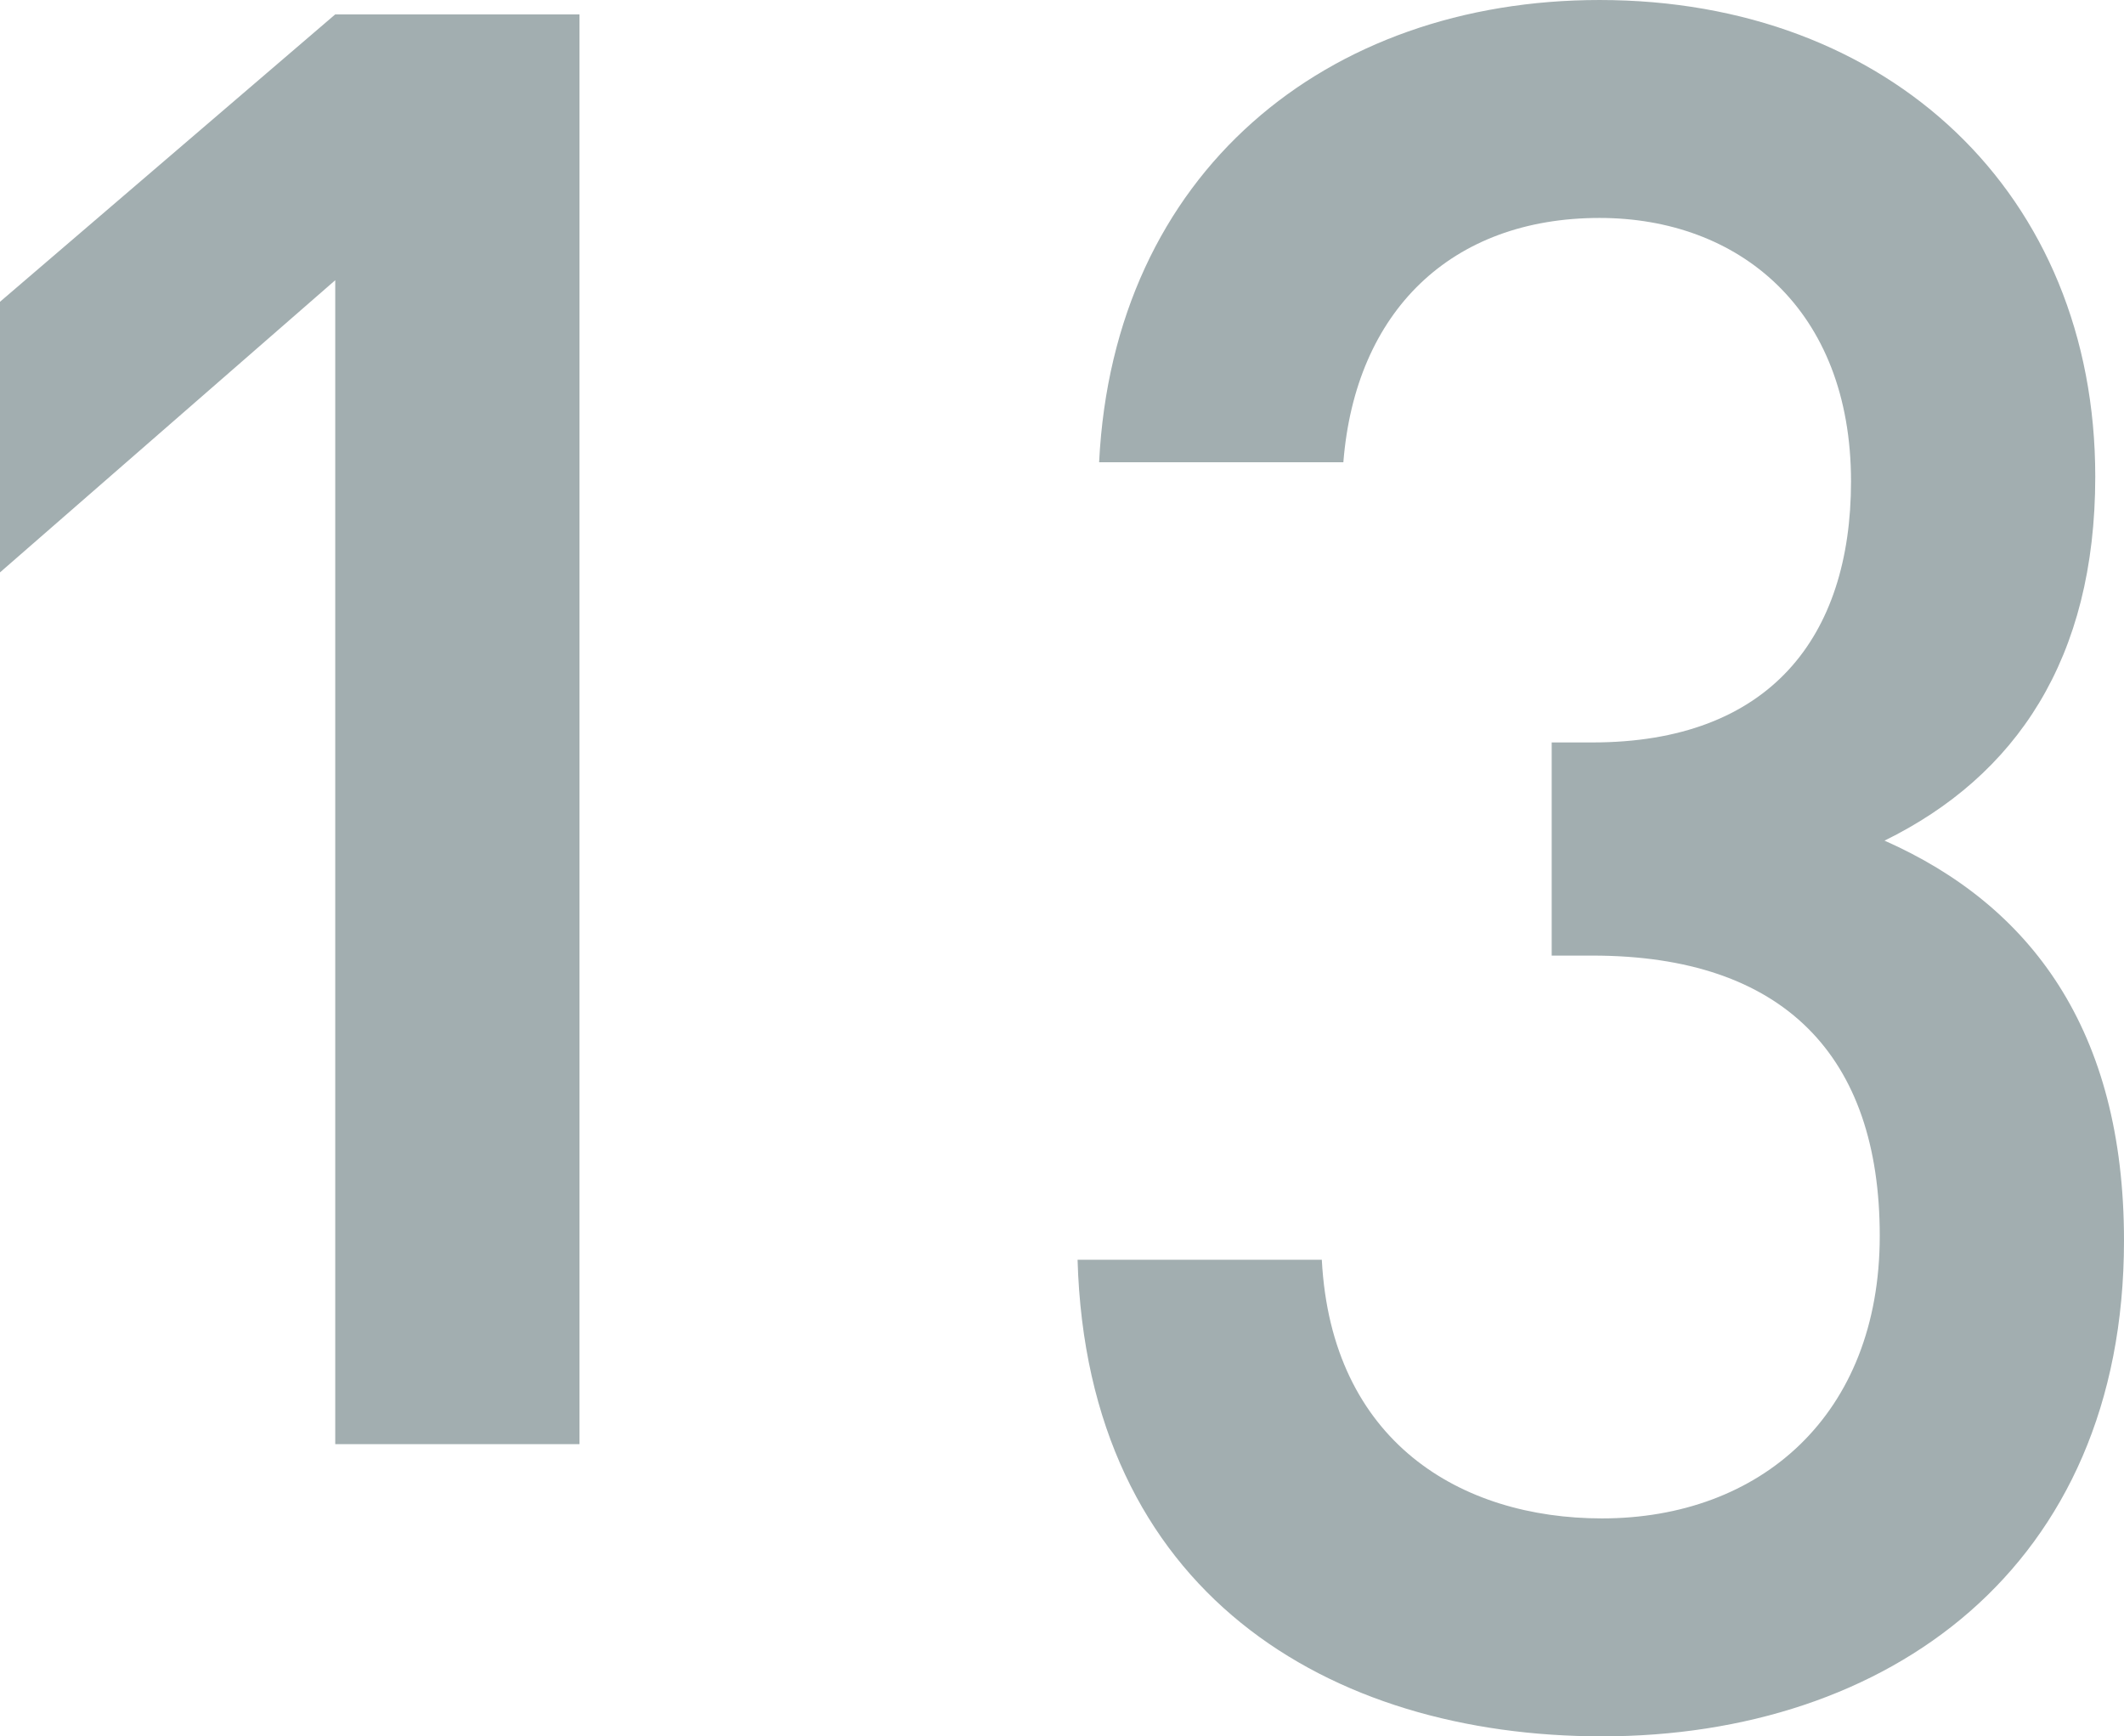 <?xml version="1.0" encoding="UTF-8"?>
<svg id="_レイヤー_2" data-name="レイヤー 2" xmlns="http://www.w3.org/2000/svg" viewBox="0 0 53.22 43.5">
  <defs>
    <style>
      .cls-1 {
        fill: #a2aeb0;
      }
    </style>
  </defs>
  <g id="_デザイン" data-name="デザイン">
    <g>
      <path class="cls-1" d="M8.4,36.18V7.02L0,14.34v-6.78L8.4.36h6.12v35.82h-6.12Z"/>
      <path class="cls-1" d="M40.14,43.5c-6.84,0-12.9-3.6-13.14-11.94h6.12c.24,4.56,3.48,6.48,7.02,6.48,3.96,0,6.96-2.58,6.96-7.08s-2.4-7.02-7.2-7.02h-1.02v-5.34h1.02c4.44,0,6.48-2.64,6.48-6.54,0-4.32-2.82-6.6-6.3-6.6-3.72,0-6.12,2.34-6.42,6.12h-6.12c.36-7.26,5.7-11.58,12.54-11.58,7.26,0,12.42,4.86,12.42,11.94,0,4.56-1.98,7.5-5.28,9.12,3.66,1.62,6,4.74,6,10.02,0,8.22-5.94,12.42-13.08,12.42Z"/>
    </g>
  </g>
</svg>